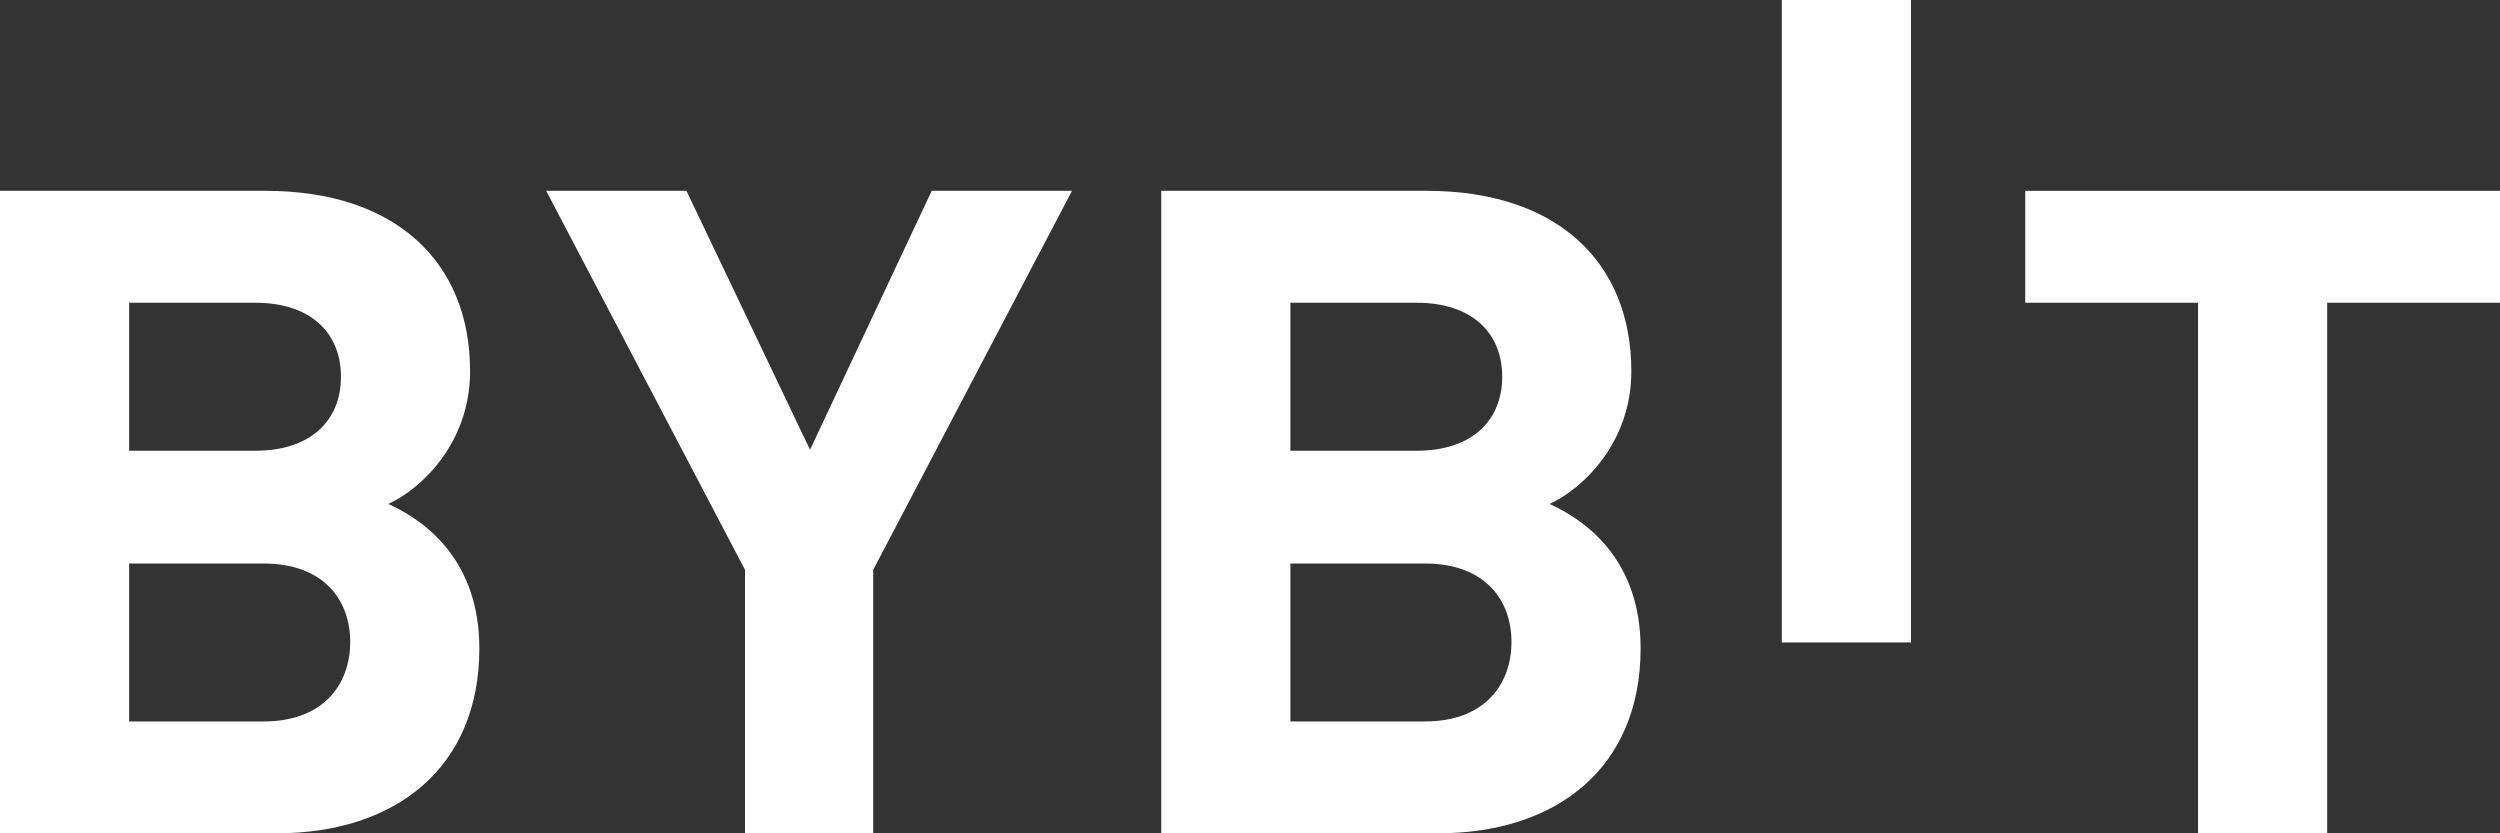 <svg width="120" height="40" viewBox="0 0 120 40" fill="none" xmlns="http://www.w3.org/2000/svg">
<rect x="0" y="0" width="120" height="40" fill="#333333" stroke="none"/>
<path d="M85.528 30.837V0H91.727V30.837H85.528Z" fill="white"/>
<path d="M13.288 39.998H0V9.16H12.754C18.953 9.16 22.564 12.539 22.564 17.823C22.564 21.243 20.245 23.454 18.639 24.19C20.555 25.056 23.009 27.004 23.009 31.121C23.009 36.879 18.953 39.998 13.288 39.998ZM12.263 14.532H6.198V21.635H12.263C14.894 21.635 16.366 20.205 16.366 18.082C16.366 15.961 14.894 14.532 12.263 14.532ZM12.664 27.049H6.198V34.629H12.664C15.474 34.629 16.81 32.897 16.81 30.816C16.81 28.738 15.472 27.049 12.664 27.049Z" fill="white"/>
<path d="M41.914 27.351V39.998H35.76V27.351L26.217 9.16H32.95L38.881 21.59L44.722 9.16H51.455L41.914 27.351Z" fill="white"/>
<path d="M69.029 39.998H55.74V9.16H68.494C74.693 9.16 78.304 12.539 78.304 17.823C78.304 21.243 75.985 23.454 74.379 24.19C76.296 25.056 78.749 27.004 78.749 31.121C78.749 36.879 74.693 39.998 69.029 39.998ZM68.004 14.532H61.939V21.635H68.004C70.634 21.635 72.106 20.205 72.106 18.082C72.106 15.961 70.634 14.532 68.004 14.532ZM68.404 27.049H61.939V34.629H68.404C71.215 34.629 72.55 32.897 72.55 30.816C72.55 28.738 71.215 27.049 68.404 27.049Z" fill="white"/>
<path d="M111.704 14.532V40H105.506V14.532H97.211V9.16H119.999V14.532H111.704Z" fill="white"/>
</svg>
